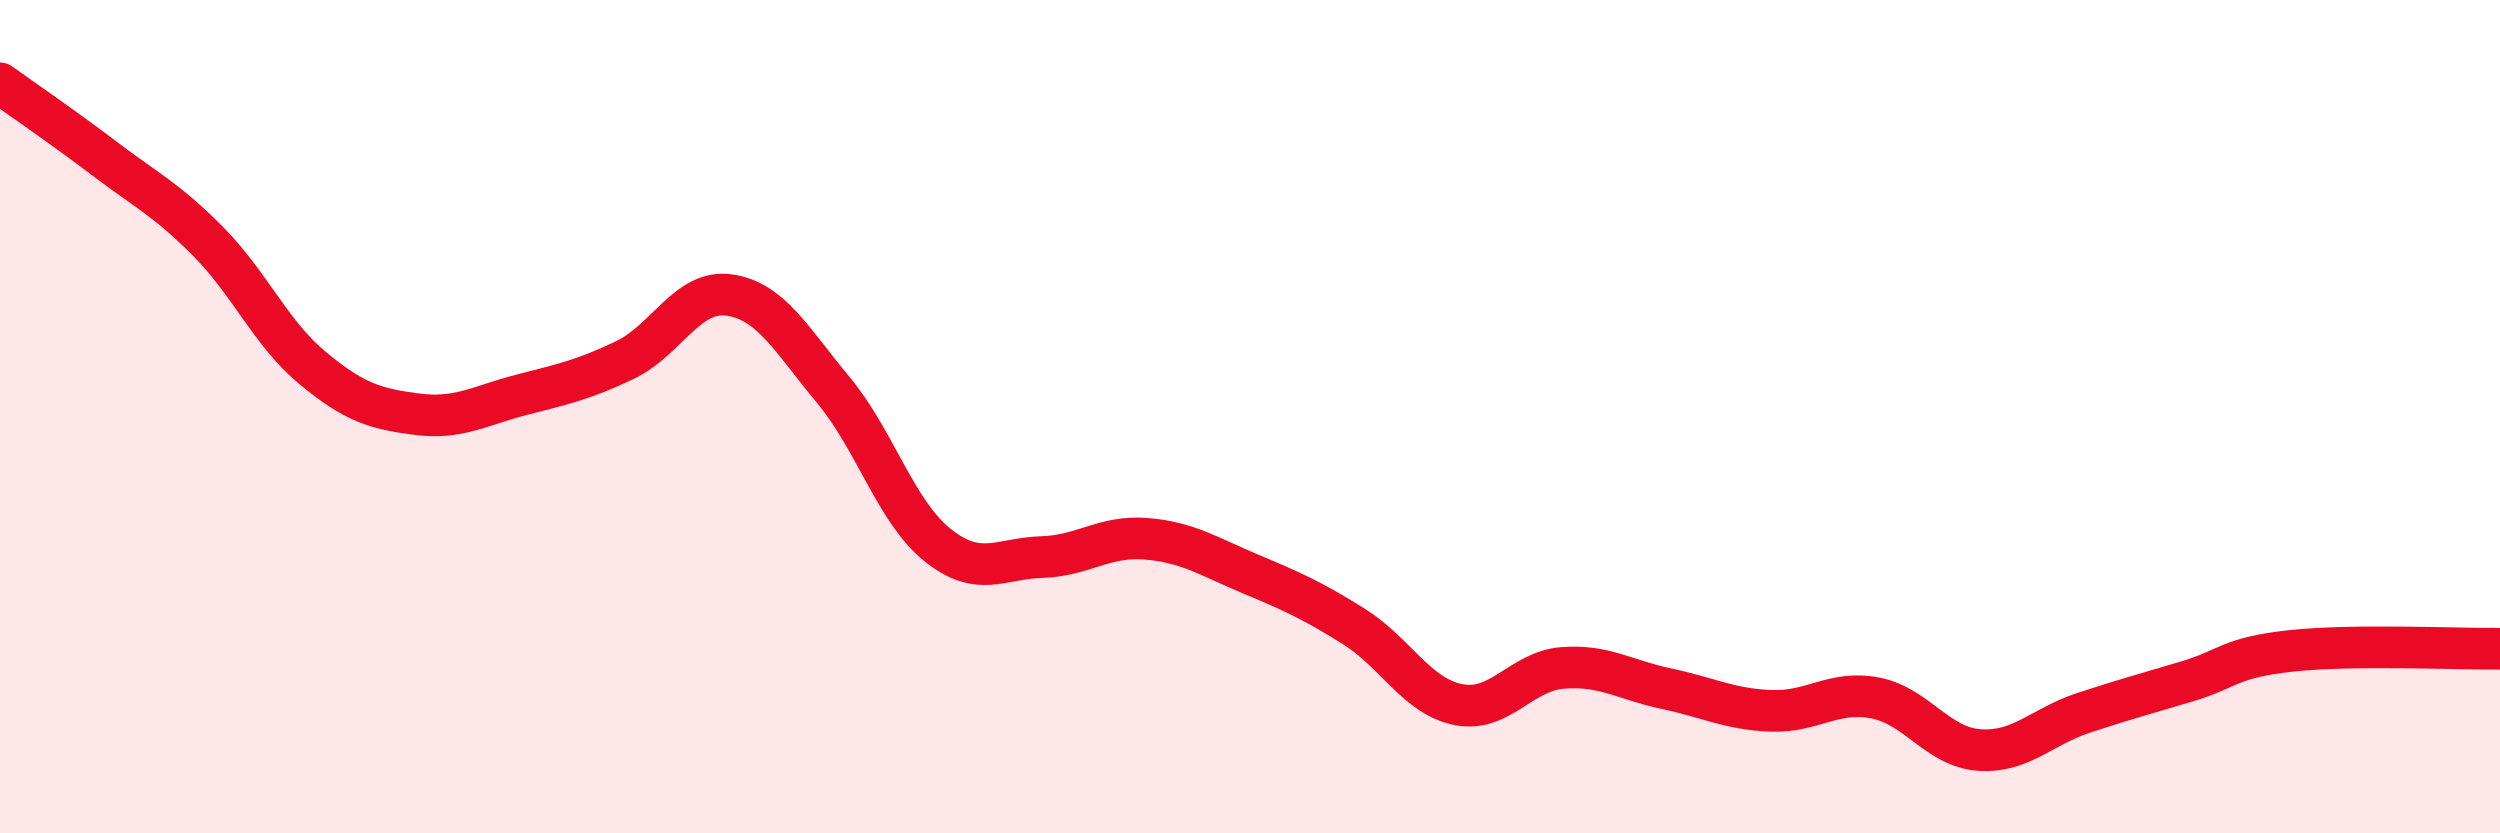 
    <svg width="60" height="20" viewBox="0 0 60 20" xmlns="http://www.w3.org/2000/svg">
      <path
        d="M 0,2 C 0.5,2.36 1.5,3.04 2.5,3.8 C 3.5,4.56 4,4.79 5,5.8 C 6,6.81 6.5,8 7.5,8.83 C 8.5,9.66 9,9.81 10,9.94 C 11,10.07 11.5,9.74 12.5,9.48 C 13.5,9.22 14,9.12 15,8.64 C 16,8.16 16.5,6.94 17.5,7.08 C 18.5,7.22 19,8.16 20,9.36 C 21,10.56 21.5,12.28 22.5,13.08 C 23.5,13.88 24,13.4 25,13.37 C 26,13.34 26.5,12.85 27.5,12.93 C 28.5,13.01 29,13.35 30,13.77 C 31,14.19 31.5,14.41 32.5,15.04 C 33.5,15.67 34,16.71 35,16.91 C 36,17.11 36.5,16.11 37.5,16.03 C 38.5,15.95 39,16.32 40,16.53 C 41,16.74 41.5,17.02 42.5,17.06 C 43.5,17.1 44,16.56 45,16.75 C 46,16.94 46.5,17.93 47.5,18 C 48.5,18.07 49,17.44 50,17.11 C 51,16.78 51.5,16.65 52.5,16.35 C 53.5,16.05 53.5,15.78 55,15.62 C 56.5,15.46 59,15.58 60,15.57L60 20L0 20Z"
        fill="#EB0A25"
        opacity="0.1"
        stroke-linecap="round"
        stroke-linejoin="round"
      />
      <path
        d="M 0,2 C 0.5,2.36 1.5,3.04 2.5,3.8 C 3.5,4.56 4,4.79 5,5.8 C 6,6.81 6.5,8 7.5,8.83 C 8.5,9.66 9,9.81 10,9.94 C 11,10.07 11.5,9.74 12.5,9.48 C 13.5,9.22 14,9.12 15,8.64 C 16,8.16 16.5,6.94 17.5,7.08 C 18.5,7.22 19,8.16 20,9.36 C 21,10.56 21.5,12.28 22.5,13.08 C 23.5,13.88 24,13.4 25,13.37 C 26,13.34 26.5,12.85 27.5,12.93 C 28.5,13.01 29,13.35 30,13.77 C 31,14.19 31.5,14.41 32.5,15.04 C 33.5,15.67 34,16.71 35,16.91 C 36,17.11 36.5,16.11 37.5,16.03 C 38.5,15.95 39,16.32 40,16.53 C 41,16.74 41.5,17.02 42.5,17.06 C 43.5,17.1 44,16.56 45,16.75 C 46,16.94 46.5,17.93 47.5,18 C 48.5,18.07 49,17.44 50,17.11 C 51,16.78 51.5,16.65 52.5,16.35 C 53.5,16.05 53.5,15.78 55,15.62 C 56.5,15.46 59,15.58 60,15.57"
        stroke="#EB0A25"
        stroke-width="1"
        fill="none"
        stroke-linecap="round"
        stroke-linejoin="round"
      />
    </svg>
  